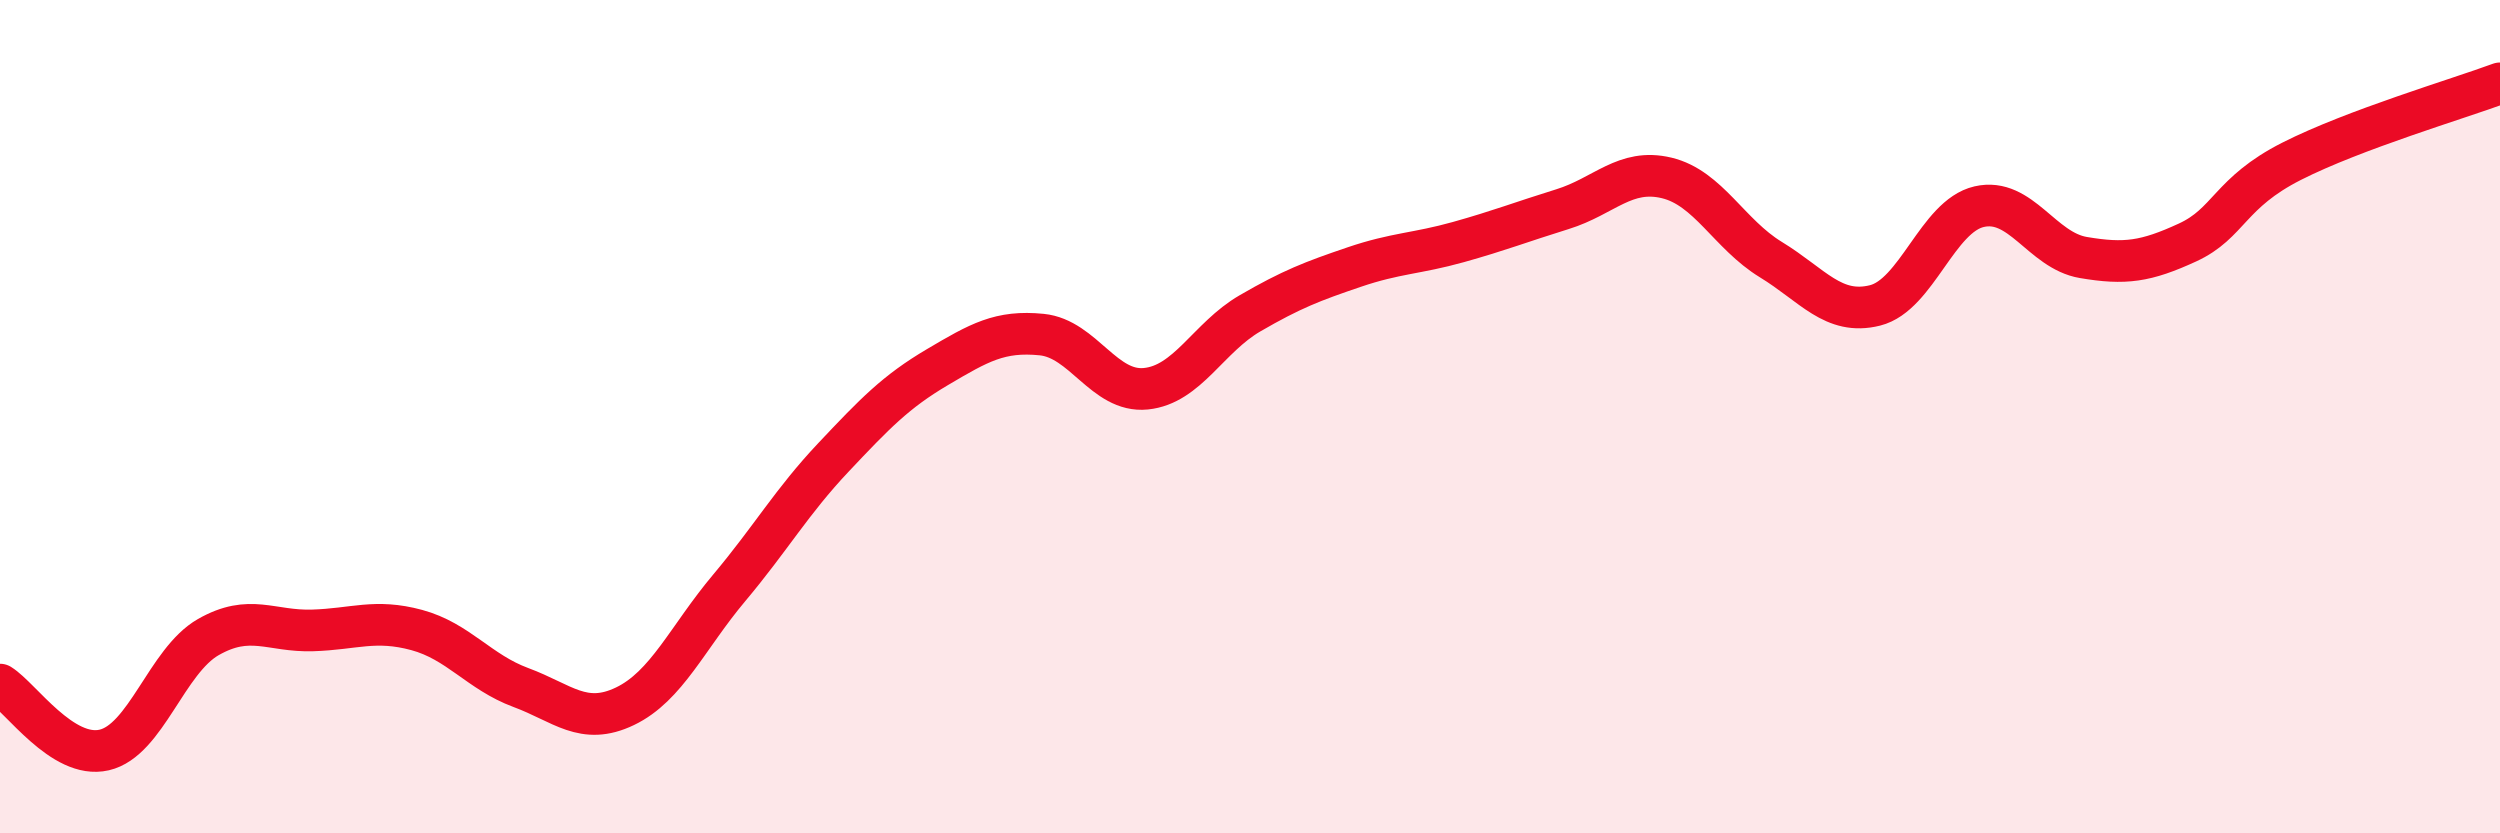 
    <svg width="60" height="20" viewBox="0 0 60 20" xmlns="http://www.w3.org/2000/svg">
      <path
        d="M 0,16.43 C 0.5,16.74 1.5,18.23 2.5,18 C 3.5,17.77 4,15.86 5,15.29 C 6,14.72 6.5,15.16 7.5,15.13 C 8.5,15.1 9,14.85 10,15.12 C 11,15.39 11.5,16.13 12.5,16.5 C 13.5,16.87 14,17.43 15,16.95 C 16,16.47 16.5,15.3 17.5,14.11 C 18.5,12.92 19,12.04 20,10.98 C 21,9.92 21.5,9.4 22.5,8.81 C 23.5,8.22 24,7.93 25,8.03 C 26,8.13 26.5,9.43 27.5,9.33 C 28.5,9.23 29,8.1 30,7.52 C 31,6.94 31.5,6.75 32.5,6.41 C 33.5,6.07 34,6.09 35,5.81 C 36,5.53 36.5,5.33 37.5,5.02 C 38.5,4.71 39,4.03 40,4.27 C 41,4.51 41.5,5.62 42.5,6.23 C 43.5,6.84 44,7.58 45,7.33 C 46,7.08 46.5,5.19 47.5,4.96 C 48.5,4.73 49,6.01 50,6.18 C 51,6.35 51.5,6.28 52.5,5.82 C 53.5,5.36 53.5,4.63 55,3.87 C 56.5,3.11 59,2.37 60,2L60 20L0 20Z"
        fill="#EB0A25"
        opacity="0.1"
        stroke-linecap="round"
        stroke-linejoin="round"
      />
      <path
        d="M 0,16.43 C 0.5,16.74 1.5,18.23 2.5,18 C 3.5,17.77 4,15.86 5,15.29 C 6,14.72 6.5,15.16 7.5,15.13 C 8.5,15.1 9,14.85 10,15.12 C 11,15.39 11.5,16.13 12.5,16.5 C 13.5,16.87 14,17.43 15,16.95 C 16,16.47 16.5,15.3 17.5,14.11 C 18.5,12.92 19,12.04 20,10.98 C 21,9.92 21.5,9.4 22.5,8.81 C 23.5,8.22 24,7.93 25,8.03 C 26,8.13 26.5,9.43 27.5,9.33 C 28.5,9.23 29,8.1 30,7.52 C 31,6.94 31.5,6.75 32.5,6.41 C 33.5,6.07 34,6.09 35,5.81 C 36,5.53 36.5,5.33 37.5,5.02 C 38.5,4.71 39,4.03 40,4.27 C 41,4.51 41.5,5.62 42.5,6.23 C 43.5,6.84 44,7.58 45,7.33 C 46,7.08 46.5,5.19 47.5,4.96 C 48.5,4.73 49,6.01 50,6.18 C 51,6.35 51.5,6.28 52.5,5.82 C 53.5,5.36 53.5,4.63 55,3.87 C 56.5,3.11 59,2.37 60,2"
        stroke="#EB0A25"
        stroke-width="1"
        fill="none"
        stroke-linecap="round"
        stroke-linejoin="round"
      />
    </svg>
  